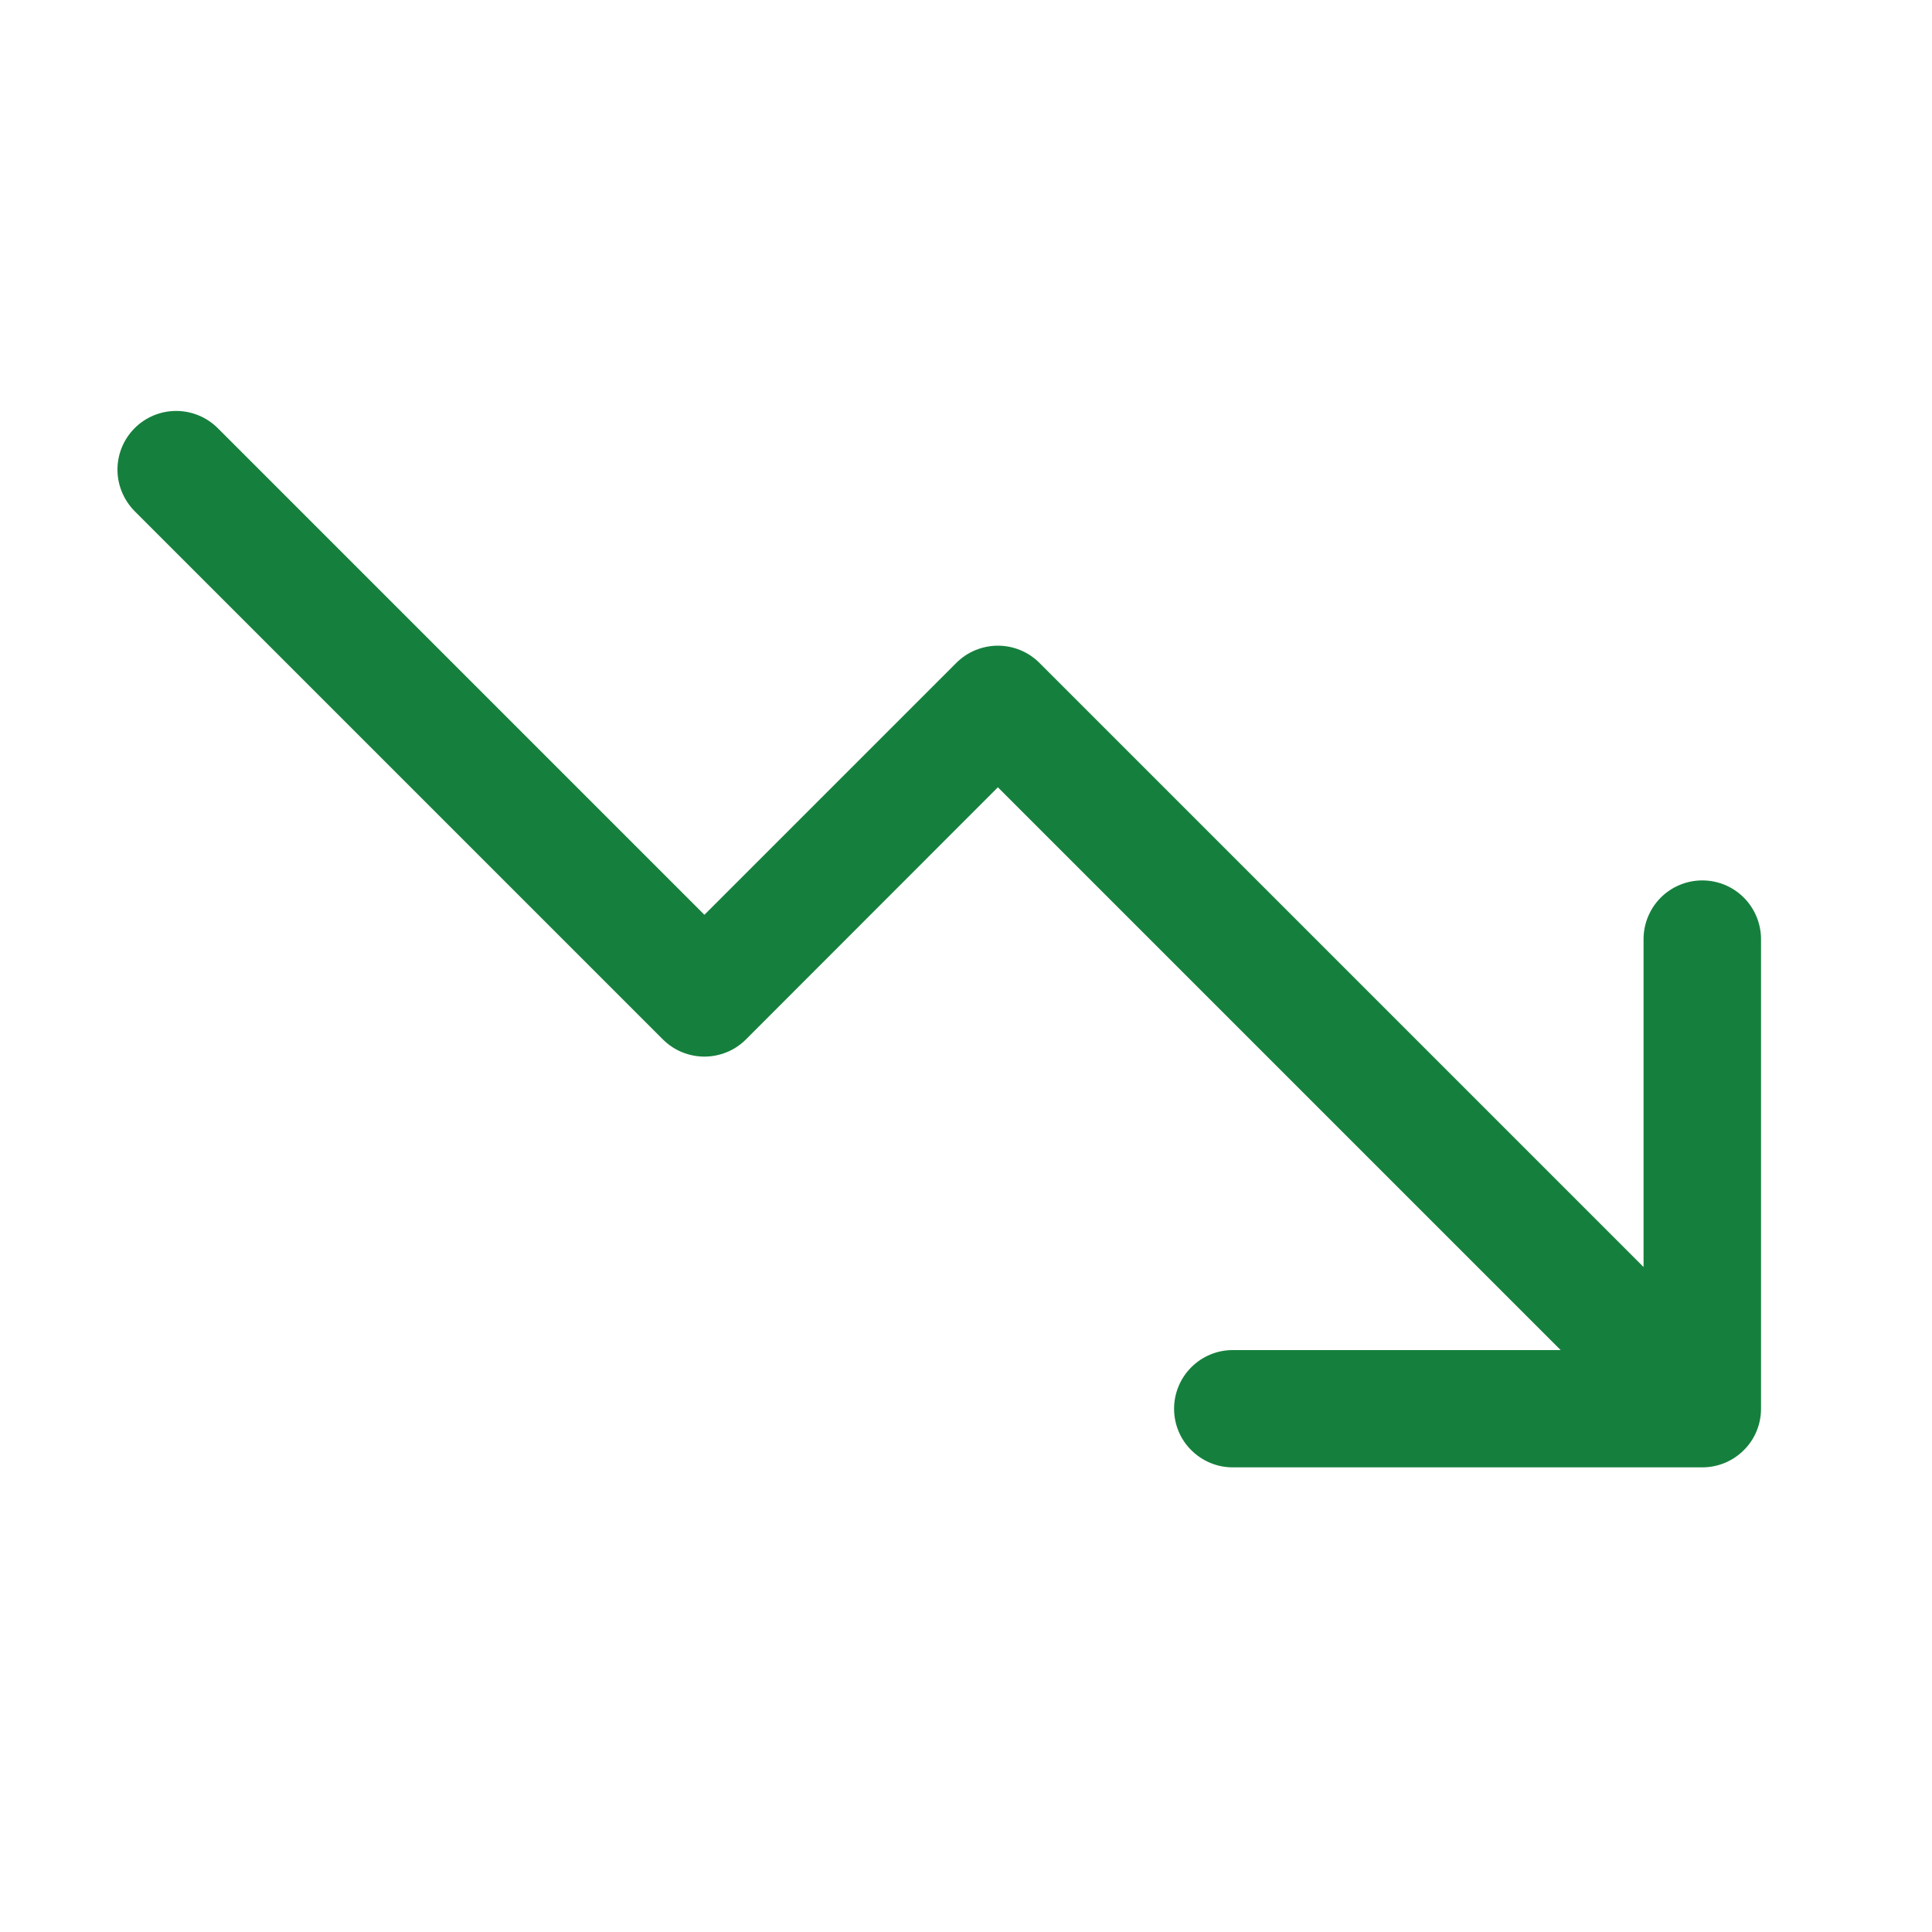 <?xml version="1.0" encoding="utf-8"?>
<svg xmlns="http://www.w3.org/2000/svg" fill="none" height="100%" overflow="visible" preserveAspectRatio="none" style="display: block;" viewBox="0 0 10 10" width="100%">
<g clip-path="url(#clip0_0_8496)" id="TrendDown">
<path d="M9.115 4.861V7.292C9.115 7.372 9.083 7.45 9.026 7.506C8.969 7.563 8.892 7.595 8.811 7.595H6.38C6.3 7.595 6.223 7.563 6.166 7.506C6.109 7.45 6.077 7.372 6.077 7.292C6.077 7.211 6.109 7.134 6.166 7.077C6.223 7.02 6.3 6.988 6.38 6.988H8.078L5.165 4.075L3.861 5.38C3.833 5.408 3.799 5.431 3.762 5.446C3.725 5.461 3.686 5.469 3.646 5.469C3.606 5.469 3.567 5.461 3.53 5.446C3.493 5.431 3.459 5.408 3.431 5.38L0.697 2.646C0.64 2.588 0.608 2.511 0.608 2.431C0.608 2.35 0.64 2.273 0.697 2.216C0.754 2.159 0.831 2.127 0.912 2.127C0.992 2.127 1.07 2.159 1.127 2.216L3.646 4.735L4.95 3.431C4.978 3.403 5.012 3.38 5.049 3.365C5.086 3.35 5.125 3.342 5.165 3.342C5.205 3.342 5.245 3.35 5.281 3.365C5.318 3.38 5.352 3.403 5.38 3.431L8.507 6.558V4.861C8.507 4.781 8.539 4.703 8.596 4.646C8.653 4.589 8.73 4.557 8.811 4.557C8.892 4.557 8.969 4.589 9.026 4.646C9.083 4.703 9.115 4.781 9.115 4.861Z" fill="#15803D" id="Vector"/>
</g>
<defs>
<clipPath id="clip0_0_8496">
<rect fill="white" height="9.722" width="9.722"/>
</clipPath>
</defs>
</svg>